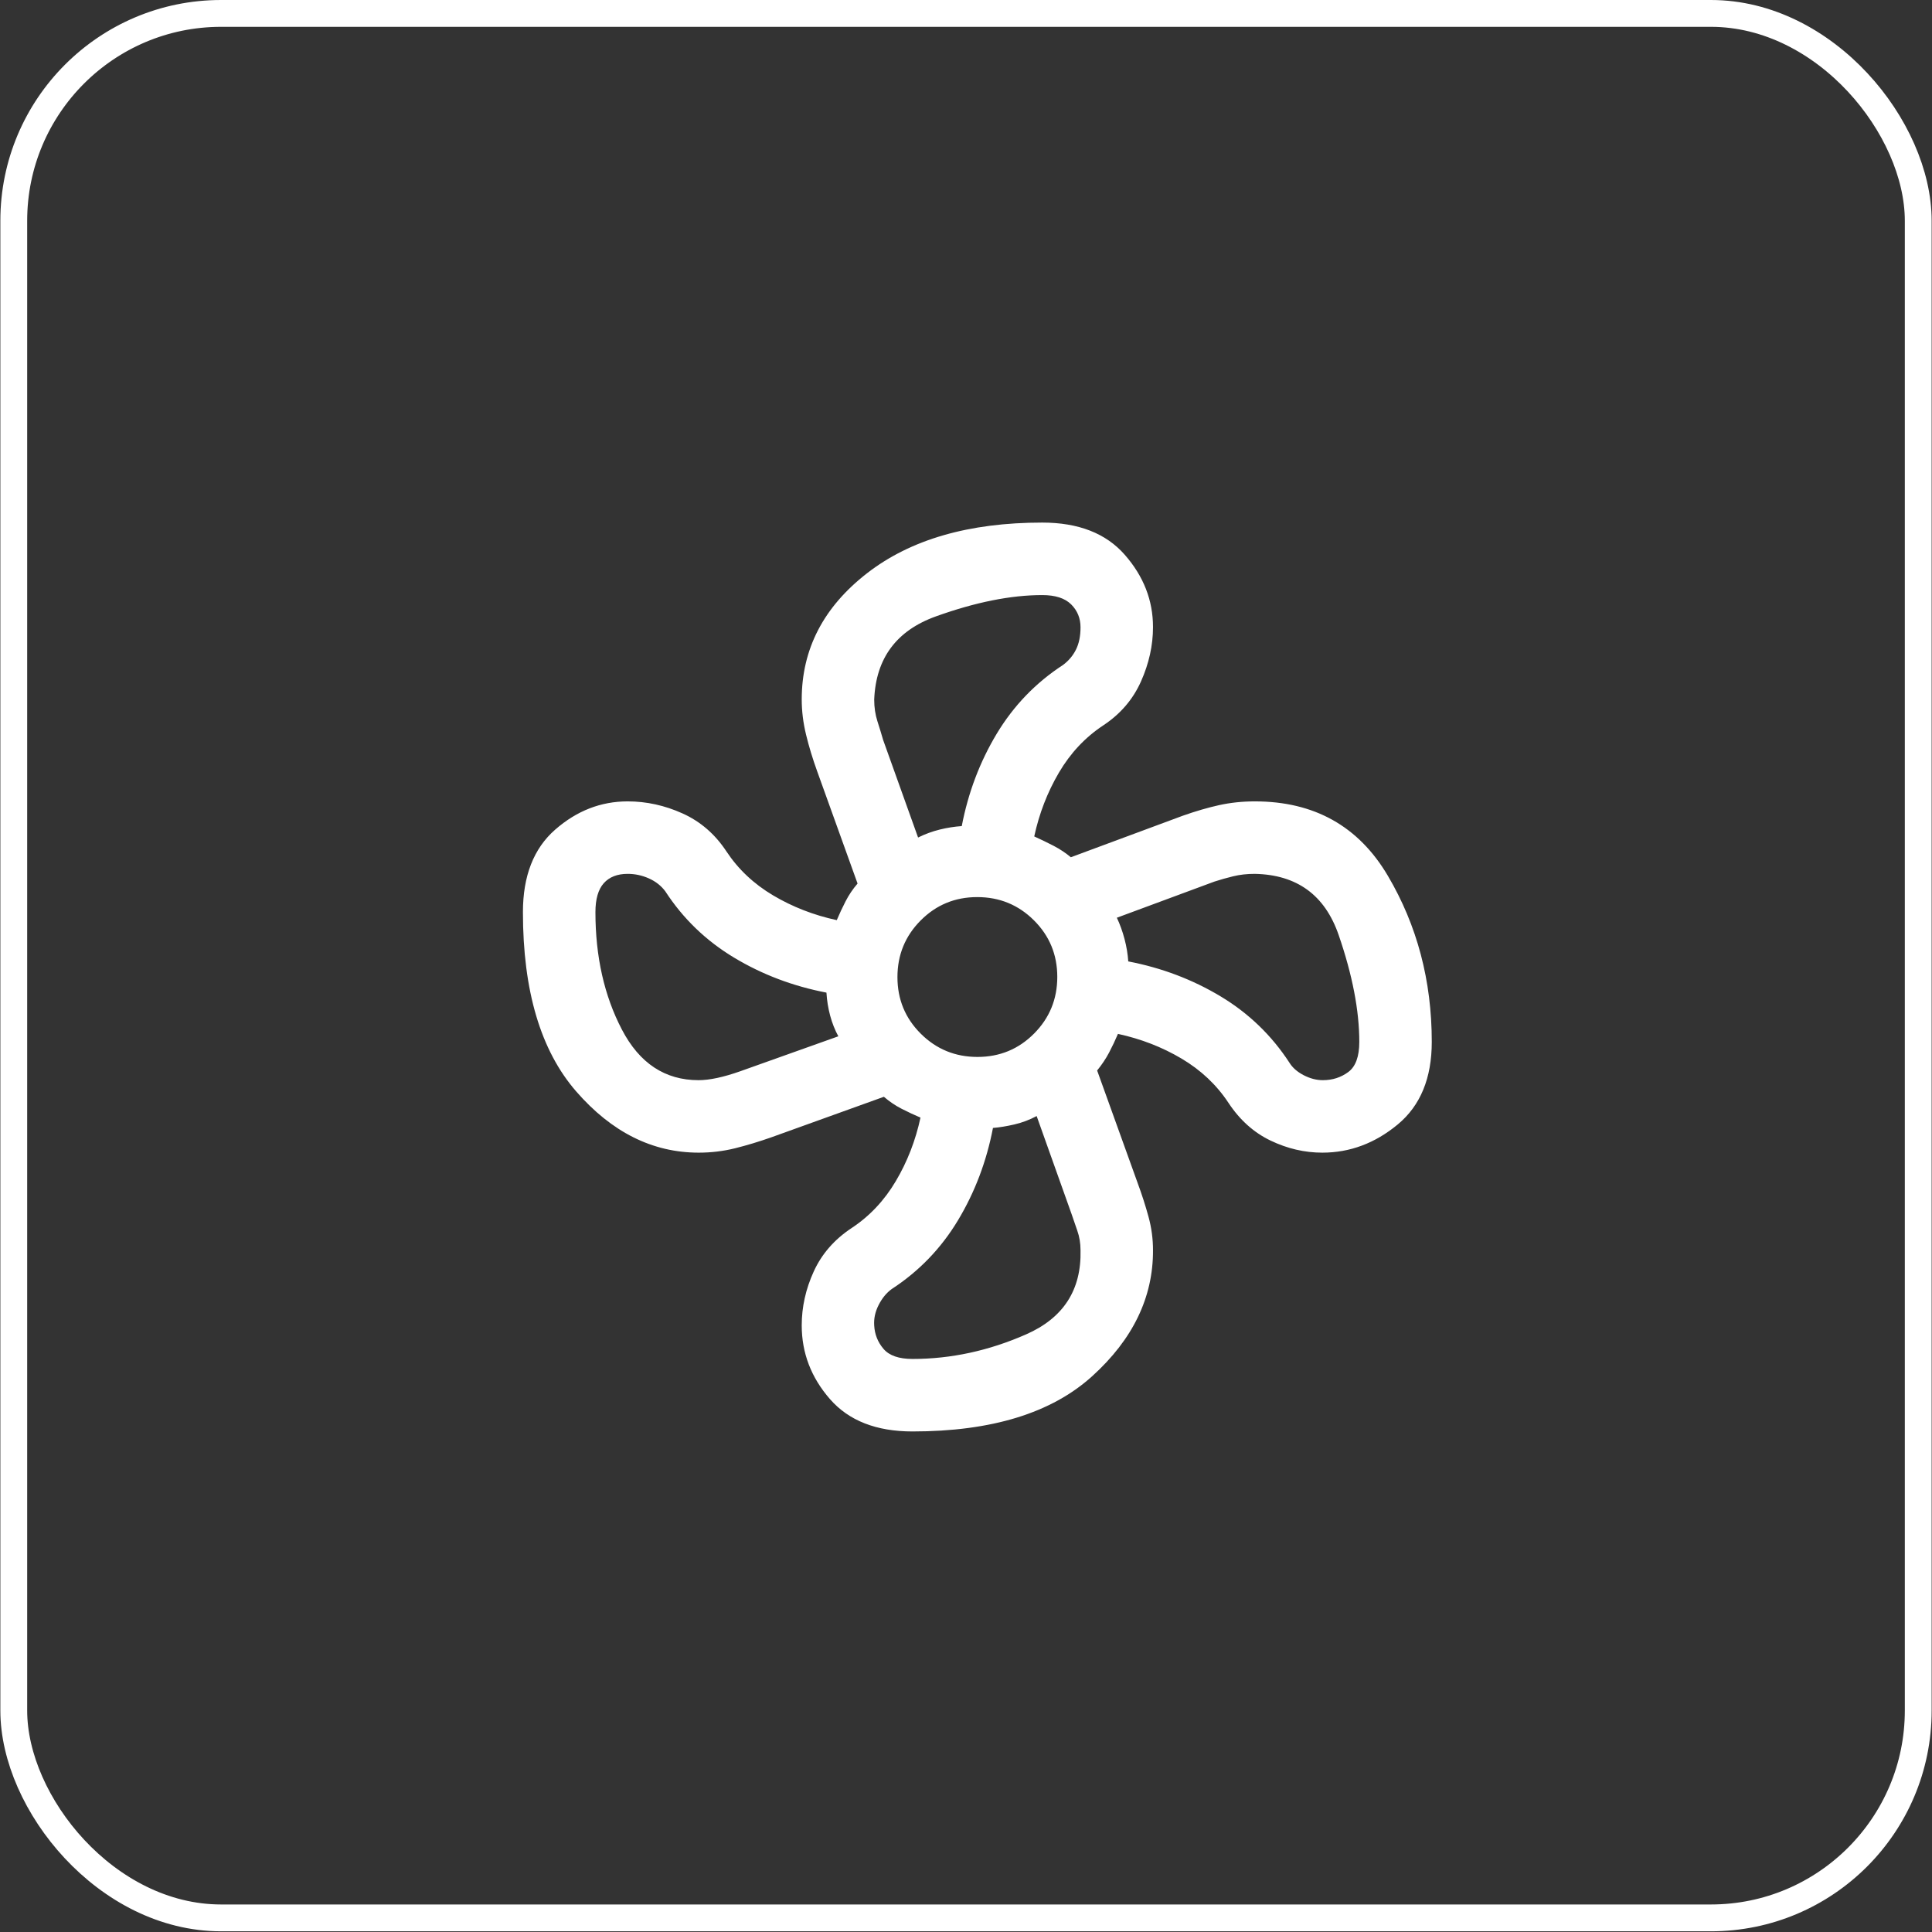 <svg width="72" height="72" viewBox="0 0 72 72" fill="none" xmlns="http://www.w3.org/2000/svg">
<rect x="0" y="0" width="72" height="72" fill="#333333" stroke="none"/>
<rect x="0.513" y="0.5" width="70.974" height="70.974" rx="7.726" stroke="white"/>
<path d="M34.006 53.346C32.656 53.346 31.631 52.944 30.93 52.14C30.229 51.336 29.878 50.421 29.878 49.393C29.878 48.708 30.027 48.038 30.326 47.384C30.625 46.729 31.095 46.191 31.734 45.768C32.406 45.325 32.956 44.741 33.384 44.017C33.813 43.294 34.119 42.505 34.304 41.65C34.066 41.549 33.831 41.438 33.599 41.32C33.367 41.201 33.147 41.052 32.94 40.874L28.763 42.378C28.287 42.546 27.831 42.684 27.393 42.793C26.956 42.901 26.505 42.956 26.04 42.956C24.318 42.956 22.796 42.195 21.472 40.673C20.15 39.152 19.488 36.925 19.488 33.993C19.488 32.643 19.889 31.618 20.691 30.917C21.492 30.216 22.392 29.865 23.391 29.865C24.091 29.865 24.773 30.015 25.436 30.314C26.1 30.613 26.643 31.082 27.066 31.721C27.509 32.393 28.093 32.943 28.816 33.371C29.54 33.8 30.329 34.106 31.184 34.291C31.285 34.053 31.395 33.818 31.514 33.586C31.633 33.354 31.781 33.134 31.959 32.927L30.456 28.75C30.288 28.286 30.149 27.831 30.041 27.385C29.932 26.94 29.878 26.5 29.878 26.066C29.878 24.191 30.689 22.624 32.311 21.364C33.933 20.105 36.109 19.475 38.841 19.475C40.19 19.475 41.216 19.875 41.917 20.675C42.618 21.475 42.969 22.373 42.969 23.37C42.969 24.052 42.819 24.728 42.52 25.398C42.221 26.067 41.752 26.613 41.112 27.035C40.441 27.479 39.891 28.065 39.462 28.795C39.034 29.524 38.728 30.316 38.543 31.171C38.792 31.284 39.033 31.401 39.267 31.522C39.499 31.643 39.713 31.785 39.907 31.947L44.084 30.398C44.56 30.23 45.009 30.099 45.433 30.005C45.856 29.912 46.301 29.865 46.765 29.865C48.979 29.865 50.631 30.79 51.722 32.639C52.813 34.488 53.358 36.551 53.358 38.828C53.358 40.177 52.936 41.203 52.091 41.904C51.246 42.605 50.308 42.956 49.279 42.956C48.618 42.956 47.976 42.806 47.352 42.507C46.727 42.208 46.203 41.739 45.781 41.099C45.338 40.428 44.754 39.878 44.03 39.449C43.307 39.021 42.517 38.715 41.663 38.53C41.562 38.768 41.451 39 41.333 39.226C41.214 39.452 41.065 39.675 40.887 39.894L42.391 44.071C42.556 44.518 42.693 44.945 42.803 45.35C42.914 45.756 42.969 46.17 42.969 46.592C42.976 48.347 42.221 49.911 40.705 51.285C39.189 52.659 36.956 53.346 34.006 53.346ZM36.427 39.389C37.256 39.389 37.959 39.099 38.536 38.519C39.113 37.939 39.402 37.235 39.402 36.406C39.402 35.578 39.112 34.875 38.532 34.298C37.952 33.721 37.248 33.432 36.419 33.432C35.591 33.432 34.888 33.722 34.311 34.302C33.734 34.882 33.445 35.586 33.445 36.414C33.445 37.243 33.735 37.946 34.315 38.523C34.895 39.1 35.599 39.389 36.427 39.389ZM34.214 31.212C34.475 31.083 34.743 30.984 35.019 30.916C35.295 30.848 35.569 30.805 35.842 30.786C36.082 29.537 36.516 28.39 37.145 27.344C37.775 26.298 38.598 25.444 39.616 24.781C39.824 24.626 39.985 24.436 40.098 24.209C40.211 23.983 40.268 23.706 40.268 23.378C40.268 23.041 40.152 22.756 39.919 22.524C39.687 22.293 39.328 22.177 38.841 22.177C37.674 22.177 36.355 22.441 34.881 22.97C33.408 23.499 32.64 24.533 32.579 26.073C32.579 26.361 32.619 26.631 32.7 26.883C32.781 27.135 32.852 27.366 32.912 27.576L34.214 31.212ZM26.034 40.255C26.442 40.255 26.961 40.144 27.589 39.922L31.242 38.62C31.113 38.382 31.012 38.125 30.937 37.849C30.864 37.574 30.817 37.288 30.799 36.992C29.55 36.752 28.402 36.317 27.357 35.688C26.311 35.059 25.456 34.236 24.794 33.217C24.639 33.009 24.436 32.849 24.183 32.736C23.93 32.623 23.666 32.566 23.391 32.566C23.006 32.566 22.709 32.682 22.501 32.914C22.294 33.147 22.19 33.506 22.19 33.993C22.19 35.651 22.518 37.108 23.175 38.367C23.831 39.626 24.784 40.255 26.034 40.255ZM34.006 50.644C35.44 50.644 36.852 50.339 38.24 49.728C39.629 49.118 40.305 48.072 40.268 46.592C40.268 46.331 40.227 46.086 40.146 45.858C40.066 45.629 39.995 45.425 39.935 45.245L38.633 41.592C38.372 41.732 38.095 41.837 37.802 41.905C37.509 41.973 37.243 42.016 37.005 42.035C36.765 43.284 36.33 44.431 35.701 45.477C35.072 46.523 34.248 47.377 33.23 48.04C33.034 48.183 32.872 48.381 32.744 48.634C32.615 48.887 32.561 49.141 32.579 49.398C32.597 49.73 32.714 50.021 32.927 50.27C33.141 50.52 33.5 50.644 34.006 50.644ZM49.298 40.255C49.657 40.255 49.973 40.154 50.247 39.951C50.52 39.749 50.657 39.375 50.657 38.828C50.657 37.661 50.401 36.334 49.888 34.845C49.375 33.357 48.332 32.597 46.761 32.566C46.472 32.566 46.205 32.596 45.959 32.656C45.713 32.716 45.48 32.782 45.258 32.854L41.622 34.201C41.739 34.45 41.835 34.716 41.909 34.998C41.983 35.279 42.029 35.556 42.047 35.829C43.297 36.069 44.444 36.504 45.49 37.133C46.536 37.762 47.39 38.585 48.053 39.603C48.166 39.788 48.342 39.943 48.581 40.068C48.82 40.192 49.059 40.255 49.298 40.255Z" fill="white"/>
</svg>
